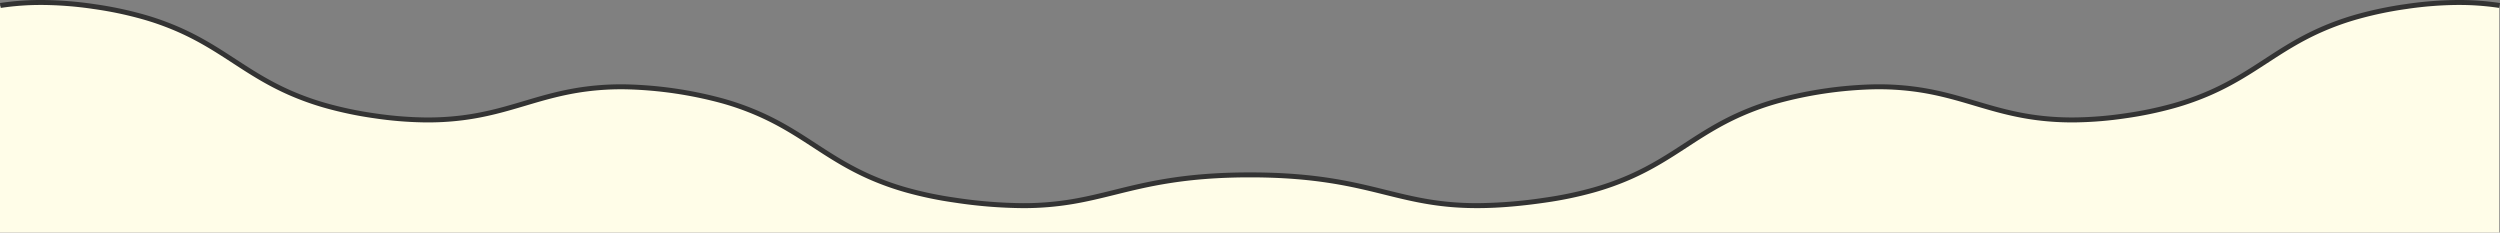 <svg xmlns="http://www.w3.org/2000/svg" xmlns:xlink="http://www.w3.org/1999/xlink" width="1512.449" height="140.683" viewBox="0 0 1512.449 140.683"><rect x="0" y="0" width="1512.449" height="140.683" fill="#808080" stroke="none"/><defs><clipPath id="a"><rect width="1512.449" height="125.918" fill="none"/></clipPath></defs><g transform="translate(0 -1701)"><path d="M0,138.662H1512V1.817c-15.062-2.279-32.947-2.788-56.756.672-43.808,6.366-64.587,19.9-84.681,32.985-20.157,13.126-41,26.7-84.957,33.087s-67.8-.693-90.862-7.539c-22.987-6.826-46.756-13.884-90.568-7.518s-64.59,19.9-84.685,32.984c-20.157,13.126-41,26.7-84.958,33.088-48.881,7.1-71.025,1.619-96.667-4.731-19.942-4.938-42.544-10.535-81.867-10.535s-61.922,5.6-81.863,10.536c-17.072,4.228-32.6,8.072-55.492,8.072a286.124,286.124,0,0,1-41.171-3.341c-43.958-6.388-64.8-19.962-84.956-33.088C472.423,73.4,451.645,59.871,407.836,53.506s-67.58.691-90.569,7.518c-23.059,6.845-46.9,13.926-90.862,7.539S161.6,48.6,141.446,35.474C121.352,22.388,100.572,8.857,56.763,2.49,32.951-.971,15.065-.461,0,1.818Z" transform="translate(0 1703.021)" fill="#fffde8"/><g transform="translate(0 1701)"><g clip-path="url(#a)"><path d="M618.868,125.918h-.013a288.59,288.59,0,0,1-41.378-3.357,228.219,228.219,0,0,1-29.17-6.059,168.433,168.433,0,0,1-22.617-8.069c-13.336-5.881-23.721-12.645-33.764-19.185-9.913-6.457-20.16-13.132-33.237-18.9a164.864,164.864,0,0,0-22.147-7.9,242.7,242.7,0,0,0-57.9-8.413,164.947,164.947,0,0,0-23.48,1.271c-14.176,1.807-25.9,5.289-37.24,8.656l-.014,0c-11.488,3.41-23.368,6.937-37.825,8.778a168.414,168.414,0,0,1-23.977,1.3,228.253,228.253,0,0,1-29.69-2.494,228.188,228.188,0,0,1-29.176-6.059,168.39,168.39,0,0,1-22.619-8.069c-13.336-5.882-23.721-12.645-33.764-19.186-9.915-6.457-20.165-13.132-33.238-18.9a164.927,164.927,0,0,0-22.148-7.9,224.428,224.428,0,0,0-28.7-5.959A220.612,220.612,0,0,0,25.322,3,162.229,162.229,0,0,0,.448,4.8L0,1.835A165.168,165.168,0,0,1,25.329,0,223.624,223.624,0,0,1,57.2,2.506a227.439,227.439,0,0,1,29.078,6.04,167.888,167.888,0,0,1,22.546,8.044c13.3,5.864,23.649,12.607,33.662,19.127,9.946,6.478,20.227,13.173,33.34,18.957a165.432,165.432,0,0,0,22.22,7.926,225.194,225.194,0,0,0,28.8,5.978,225.268,225.268,0,0,0,29.3,2.464A165.494,165.494,0,0,0,279.7,69.769c14.215-1.811,25.976-5.3,37.35-8.679l.014,0c11.453-3.4,23.3-6.918,37.714-8.756a167.906,167.906,0,0,1,23.9-1.295,245.687,245.687,0,0,1,58.672,8.525A167.884,167.884,0,0,1,459.9,67.6c13.3,5.866,23.651,12.608,33.661,19.129,9.946,6.477,20.228,13.173,33.341,18.956a165.464,165.464,0,0,0,22.219,7.926,225.229,225.229,0,0,0,28.793,5.978l.013,0a285.548,285.548,0,0,0,40.955,3.324,175,175,0,0,0,29.667-2.43c8.826-1.481,16.9-3.481,25.451-5.6l.038-.009c20.017-4.955,42.7-10.571,82.186-10.571,39.5,0,62.2,5.62,82.225,10.579,16.97,4.2,32.4,8.023,55.164,8.023a284.519,284.519,0,0,0,40.929-3.32,225.235,225.235,0,0,0,28.793-5.978,165.445,165.445,0,0,0,22.219-7.926c13.113-5.783,23.4-12.479,33.339-18.954l.018-.012c10.012-6.519,20.364-13.259,33.657-19.121a167.89,167.89,0,0,1,22.543-8.042,245.646,245.646,0,0,1,58.669-8.524,167.87,167.87,0,0,1,23.9,1.295c14.413,1.837,26.258,5.355,37.712,8.756l.008,0c11.376,3.377,23.139,6.869,37.355,8.68a165.457,165.457,0,0,0,23.555,1.274,225.227,225.227,0,0,0,29.3-2.464,225.192,225.192,0,0,0,28.792-5.978,165.447,165.447,0,0,0,22.219-7.926c13.113-5.783,23.4-12.479,33.339-18.954l.011-.007c10.012-6.52,20.365-13.262,33.658-19.125a167.9,167.9,0,0,1,22.544-8.044A227.386,227.386,0,0,1,1455.252,2.5,223.639,223.639,0,0,1,1487.123,0a165.093,165.093,0,0,1,25.326,1.833L1512,4.8a162.165,162.165,0,0,0-24.87-1.8,220.657,220.657,0,0,0-31.446,2.473,224.4,224.4,0,0,0-28.694,5.958,164.915,164.915,0,0,0-22.145,7.9c-13.07,5.765-23.32,12.439-33.232,18.894l-.008,0c-10.047,6.543-20.433,13.306-33.769,19.187a168.435,168.435,0,0,1-22.618,8.069,228.2,228.2,0,0,1-29.173,6.059,228.247,228.247,0,0,1-29.689,2.495,168.455,168.455,0,0,1-23.978-1.3c-14.458-1.842-26.339-5.369-37.83-8.78l-.008,0c-11.34-3.367-23.066-6.849-37.238-8.656a164.909,164.909,0,0,0-23.48-1.271,242.694,242.694,0,0,0-57.9,8.413,164.925,164.925,0,0,0-22.144,7.9c-13.07,5.764-23.319,12.437-33.23,18.89l-.015.01c-10.047,6.543-20.433,13.306-33.769,19.187a168.422,168.422,0,0,1-22.618,8.069,228.2,228.2,0,0,1-29.174,6.059c-22.489,3.266-40.726,4.121-57.392,2.688-14.973-1.287-27.057-4.279-39.851-7.448-19.86-4.918-42.368-10.491-81.506-10.491-39.116,0-61.615,5.569-81.465,10.483l-.037.009c-8.607,2.131-16.736,4.145-25.676,5.645A177.946,177.946,0,0,1,618.868,125.918Z" fill="#333"/></g></g></g></svg>